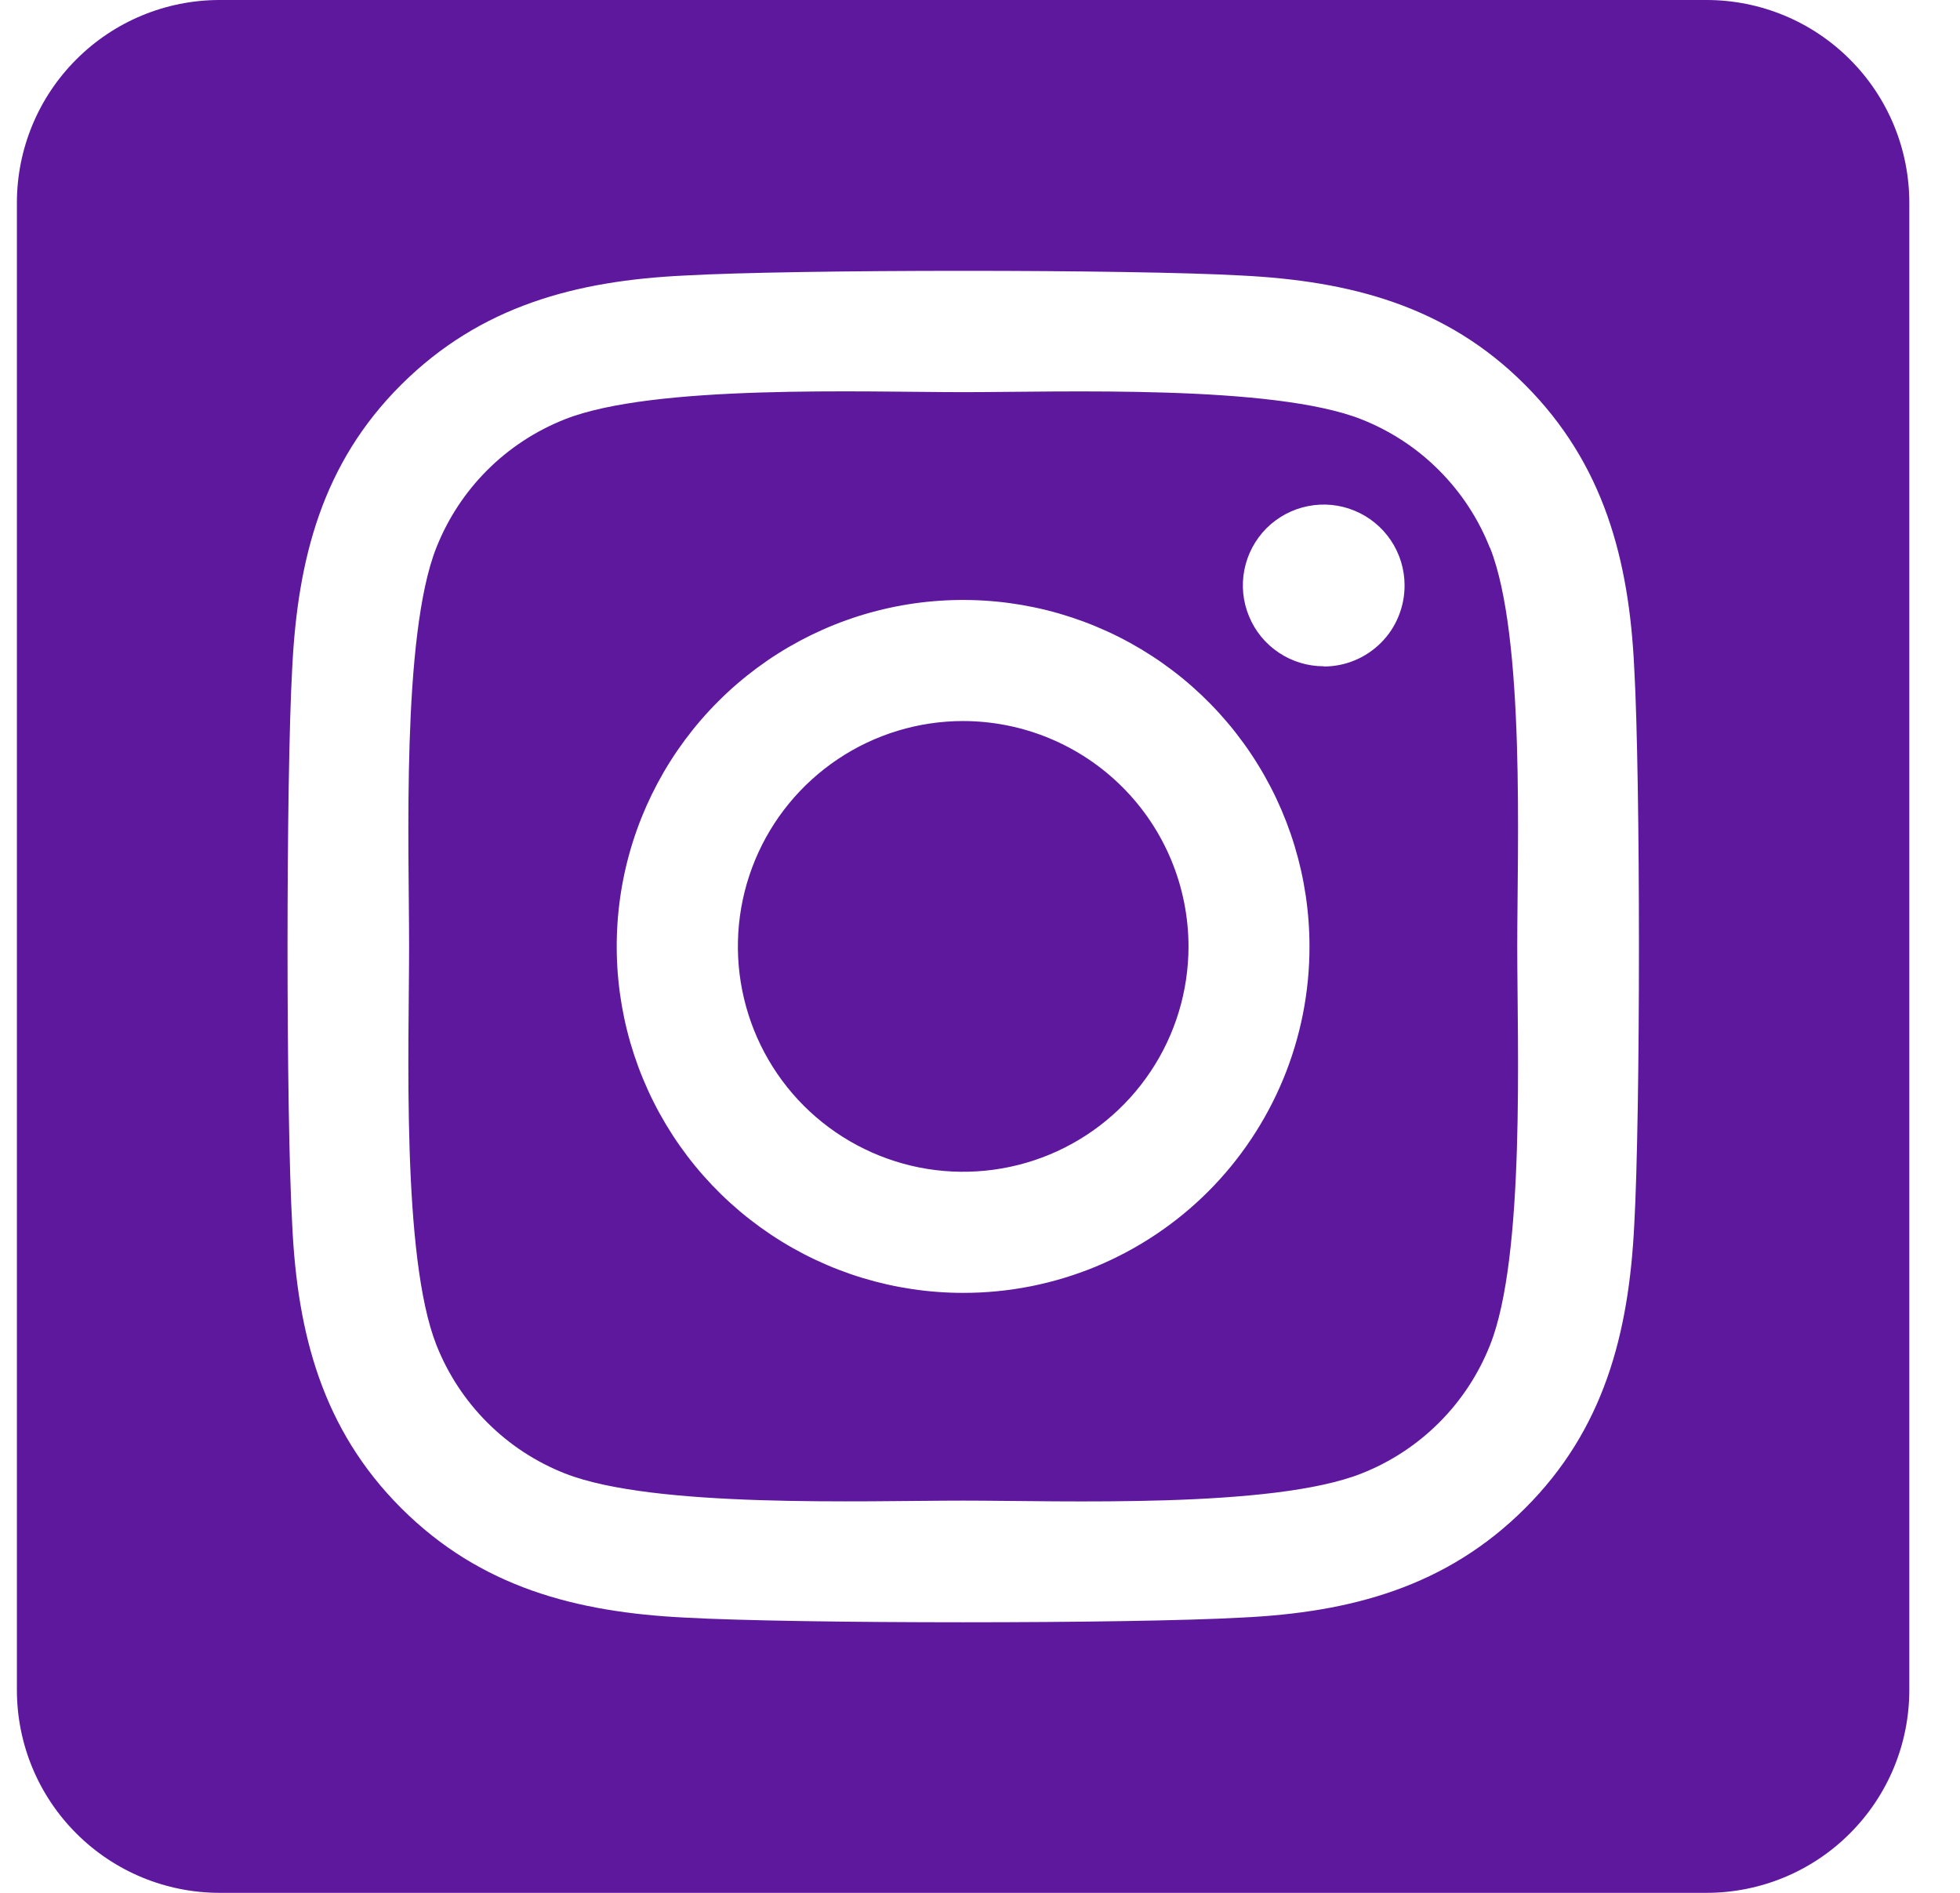 <svg width="29" height="28" viewBox="0 0 29 28" fill="none" xmlns="http://www.w3.org/2000/svg">
<path d="M14.25 10.666C13.591 10.666 12.946 10.862 12.398 11.229C11.85 11.595 11.423 12.116 11.171 12.725C10.919 13.334 10.853 14.005 10.982 14.651C11.111 15.298 11.428 15.892 11.894 16.358C12.361 16.824 12.955 17.141 13.601 17.27C14.248 17.398 14.918 17.332 15.527 17.08C16.136 16.828 16.657 16.4 17.023 15.852C17.39 15.304 17.585 14.659 17.585 14C17.584 13.116 17.233 12.268 16.607 11.643C15.982 11.018 15.134 10.667 14.25 10.666ZM22.044 8.104C21.875 7.674 21.618 7.283 21.291 6.956C20.965 6.629 20.574 6.373 20.144 6.203C18.831 5.685 15.706 5.801 14.25 5.801C12.794 5.801 9.672 5.681 8.356 6.203C7.926 6.373 7.535 6.629 7.208 6.956C6.881 7.283 6.625 7.674 6.455 8.104C5.938 9.416 6.053 12.544 6.053 13.999C6.053 15.454 5.938 18.579 6.457 19.896C6.627 20.326 6.883 20.716 7.21 21.043C7.537 21.37 7.928 21.627 8.358 21.796C9.671 22.314 12.796 22.198 14.252 22.198C15.709 22.198 18.83 22.319 20.146 21.796C20.576 21.627 20.967 21.37 21.294 21.043C21.621 20.716 21.877 20.326 22.047 19.896C22.569 18.583 22.449 15.455 22.449 14C22.449 12.545 22.569 9.421 22.047 8.104L22.044 8.104ZM14.25 19.125C13.236 19.125 12.245 18.824 11.403 18.261C10.56 17.698 9.903 16.898 9.515 15.961C9.127 15.025 9.026 13.994 9.223 13C9.421 12.006 9.909 11.093 10.626 10.376C11.343 9.659 12.256 9.171 13.25 8.973C14.244 8.776 15.275 8.877 16.211 9.265C17.148 9.653 17.948 10.31 18.511 11.153C19.074 11.995 19.375 12.986 19.375 14C19.376 14.673 19.244 15.34 18.987 15.962C18.729 16.584 18.352 17.15 17.876 17.626C17.4 18.102 16.834 18.479 16.212 18.737C15.59 18.994 14.923 19.126 14.25 19.125ZM19.586 9.856C19.35 9.856 19.118 9.786 18.922 9.655C18.725 9.524 18.571 9.337 18.481 9.118C18.39 8.9 18.366 8.659 18.412 8.427C18.458 8.195 18.572 7.982 18.739 7.814C18.907 7.647 19.12 7.533 19.352 7.487C19.584 7.441 19.825 7.464 20.043 7.555C20.262 7.645 20.449 7.799 20.58 7.995C20.712 8.192 20.782 8.423 20.782 8.66C20.782 8.817 20.752 8.973 20.692 9.118C20.633 9.264 20.545 9.396 20.434 9.507C20.323 9.618 20.192 9.707 20.047 9.767C19.901 9.828 19.746 9.859 19.589 9.859L19.586 9.856ZM25.25 0H3.25C2.454 0 1.691 0.316 1.129 0.879C0.566 1.441 0.25 2.204 0.25 3L0.25 25C0.25 25.796 0.566 26.559 1.129 27.121C1.691 27.684 2.454 28 3.25 28H25.25C26.046 28 26.809 27.684 27.371 27.121C27.934 26.559 28.25 25.796 28.25 25V3C28.25 2.204 27.934 1.441 27.371 0.879C26.809 0.316 26.046 0 25.25 0ZM24.18 18.125C24.099 19.727 23.734 21.146 22.564 22.312C21.395 23.479 19.977 23.852 18.377 23.928C16.726 24.021 11.777 24.021 10.127 23.928C8.525 23.848 7.111 23.481 5.939 22.312C4.768 21.144 4.4 19.724 4.324 18.125C4.231 16.474 4.231 11.524 4.324 9.875C4.404 8.273 4.766 6.854 5.939 5.688C7.113 4.521 8.531 4.152 10.127 4.076C11.777 3.983 16.726 3.983 18.377 4.076C19.979 4.157 21.398 4.523 22.564 5.692C23.731 6.861 24.104 8.281 24.18 9.883C24.273 11.527 24.273 16.473 24.18 18.125Z" fill="#5E189D"/>
</svg>
